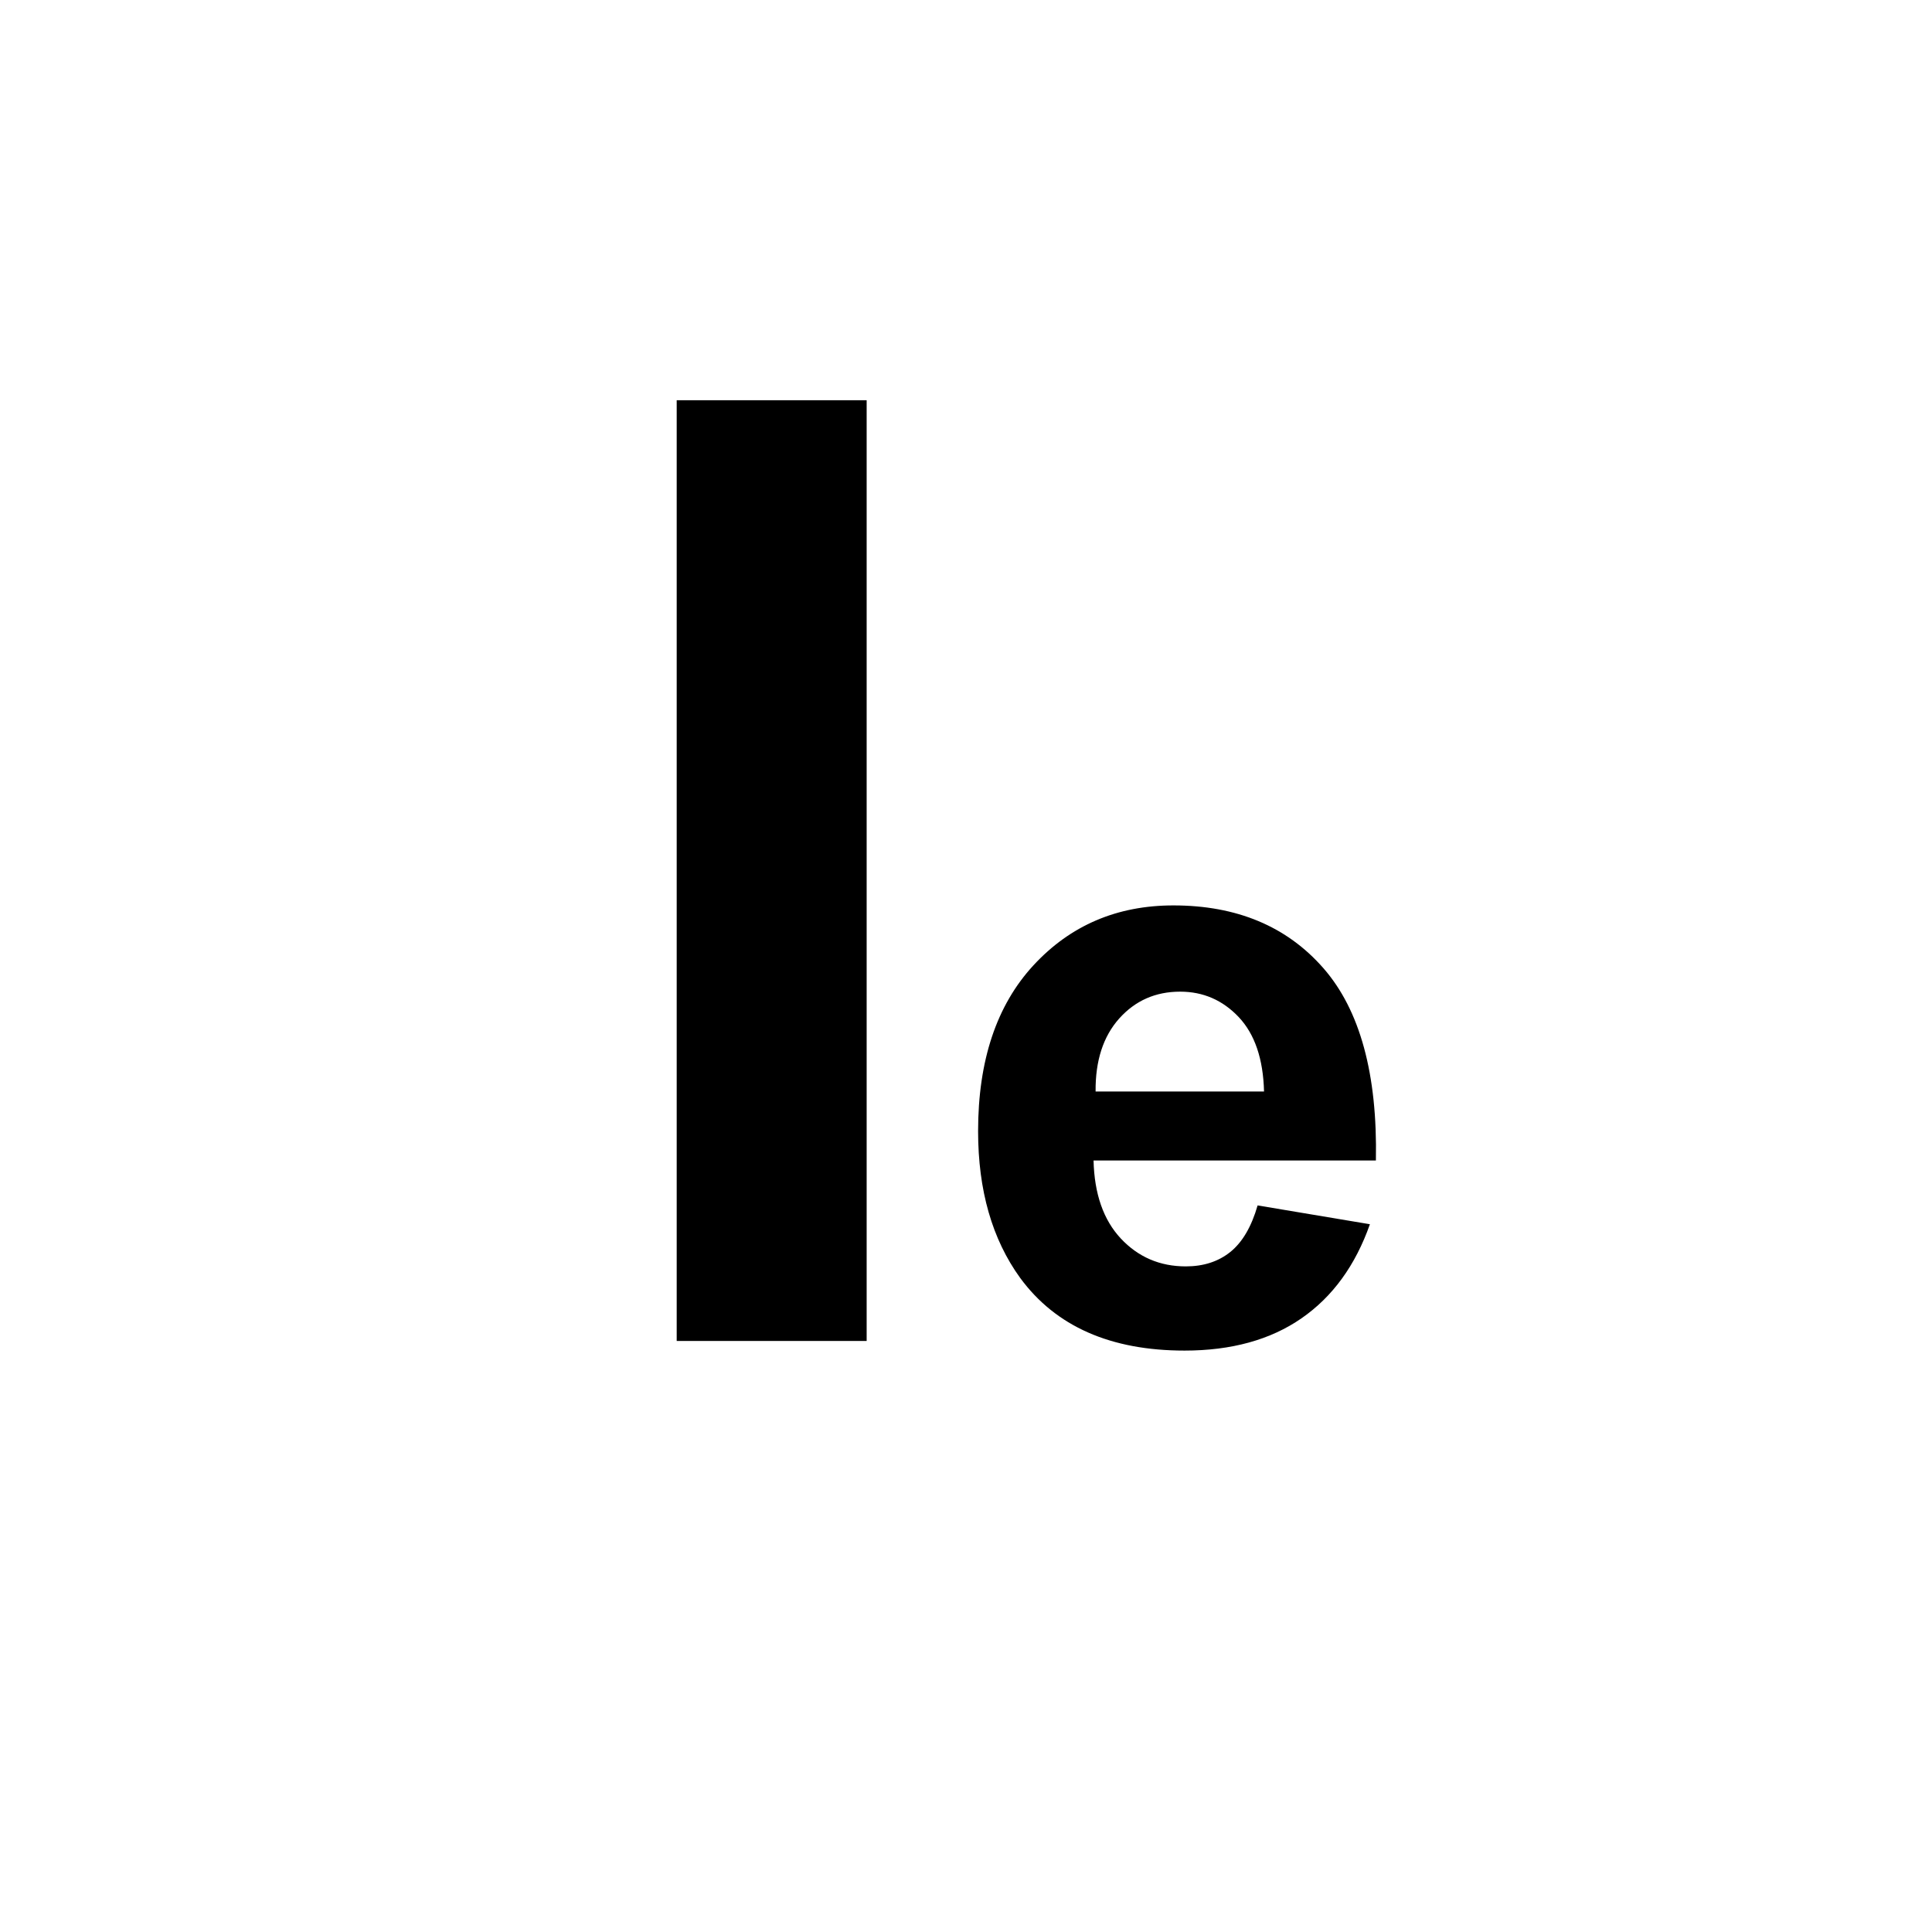 <?xml version="1.0" encoding="utf-8"?>
<!-- Generator: Adobe Illustrator 14.0.0, SVG Export Plug-In . SVG Version: 6.00 Build 43363)  -->
<!DOCTYPE svg PUBLIC "-//W3C//DTD SVG 1.1//EN" "http://www.w3.org/Graphics/SVG/1.1/DTD/svg11.dtd">
<svg version="1.1" id="Layer_1" xmlns="http://www.w3.org/2000/svg" xmlns:xlink="http://www.w3.org/1999/xlink" x="0px" y="0px"
	 width="50px" height="50px" viewBox="0 0 50 50" enable-background="new 0 0 50 50" xml:space="preserve">
<g>
	<path d="M17.513,34.704V10.358h4.916v24.346H17.513z"/>
</g>
<g>
	<path d="M32.547,31.196l2.906,0.487c-0.375,1.065-0.965,1.877-1.771,2.435c-0.805,0.557-1.814,0.835-3.025,0.835
		c-1.916,0-3.334-0.626-4.254-1.879c-0.727-1.003-1.09-2.27-1.09-3.799c0-1.826,0.477-3.257,1.432-4.292
		c0.955-1.034,2.162-1.551,3.623-1.551c1.639,0,2.934,0.542,3.881,1.624c0.947,1.083,1.402,2.742,1.359,4.977h-7.307
		c0.021,0.865,0.256,1.538,0.705,2.019c0.451,0.481,1.012,0.722,1.682,0.722c0.457,0,0.842-0.124,1.152-0.373
		C32.152,32.15,32.387,31.75,32.547,31.196z M32.713,28.248c-0.021-0.844-0.24-1.485-0.654-1.925
		c-0.416-0.439-0.92-0.659-1.516-0.659c-0.637,0-1.162,0.231-1.578,0.695c-0.414,0.464-0.619,1.094-0.611,1.889H32.713z"/>
</g>
</svg>

